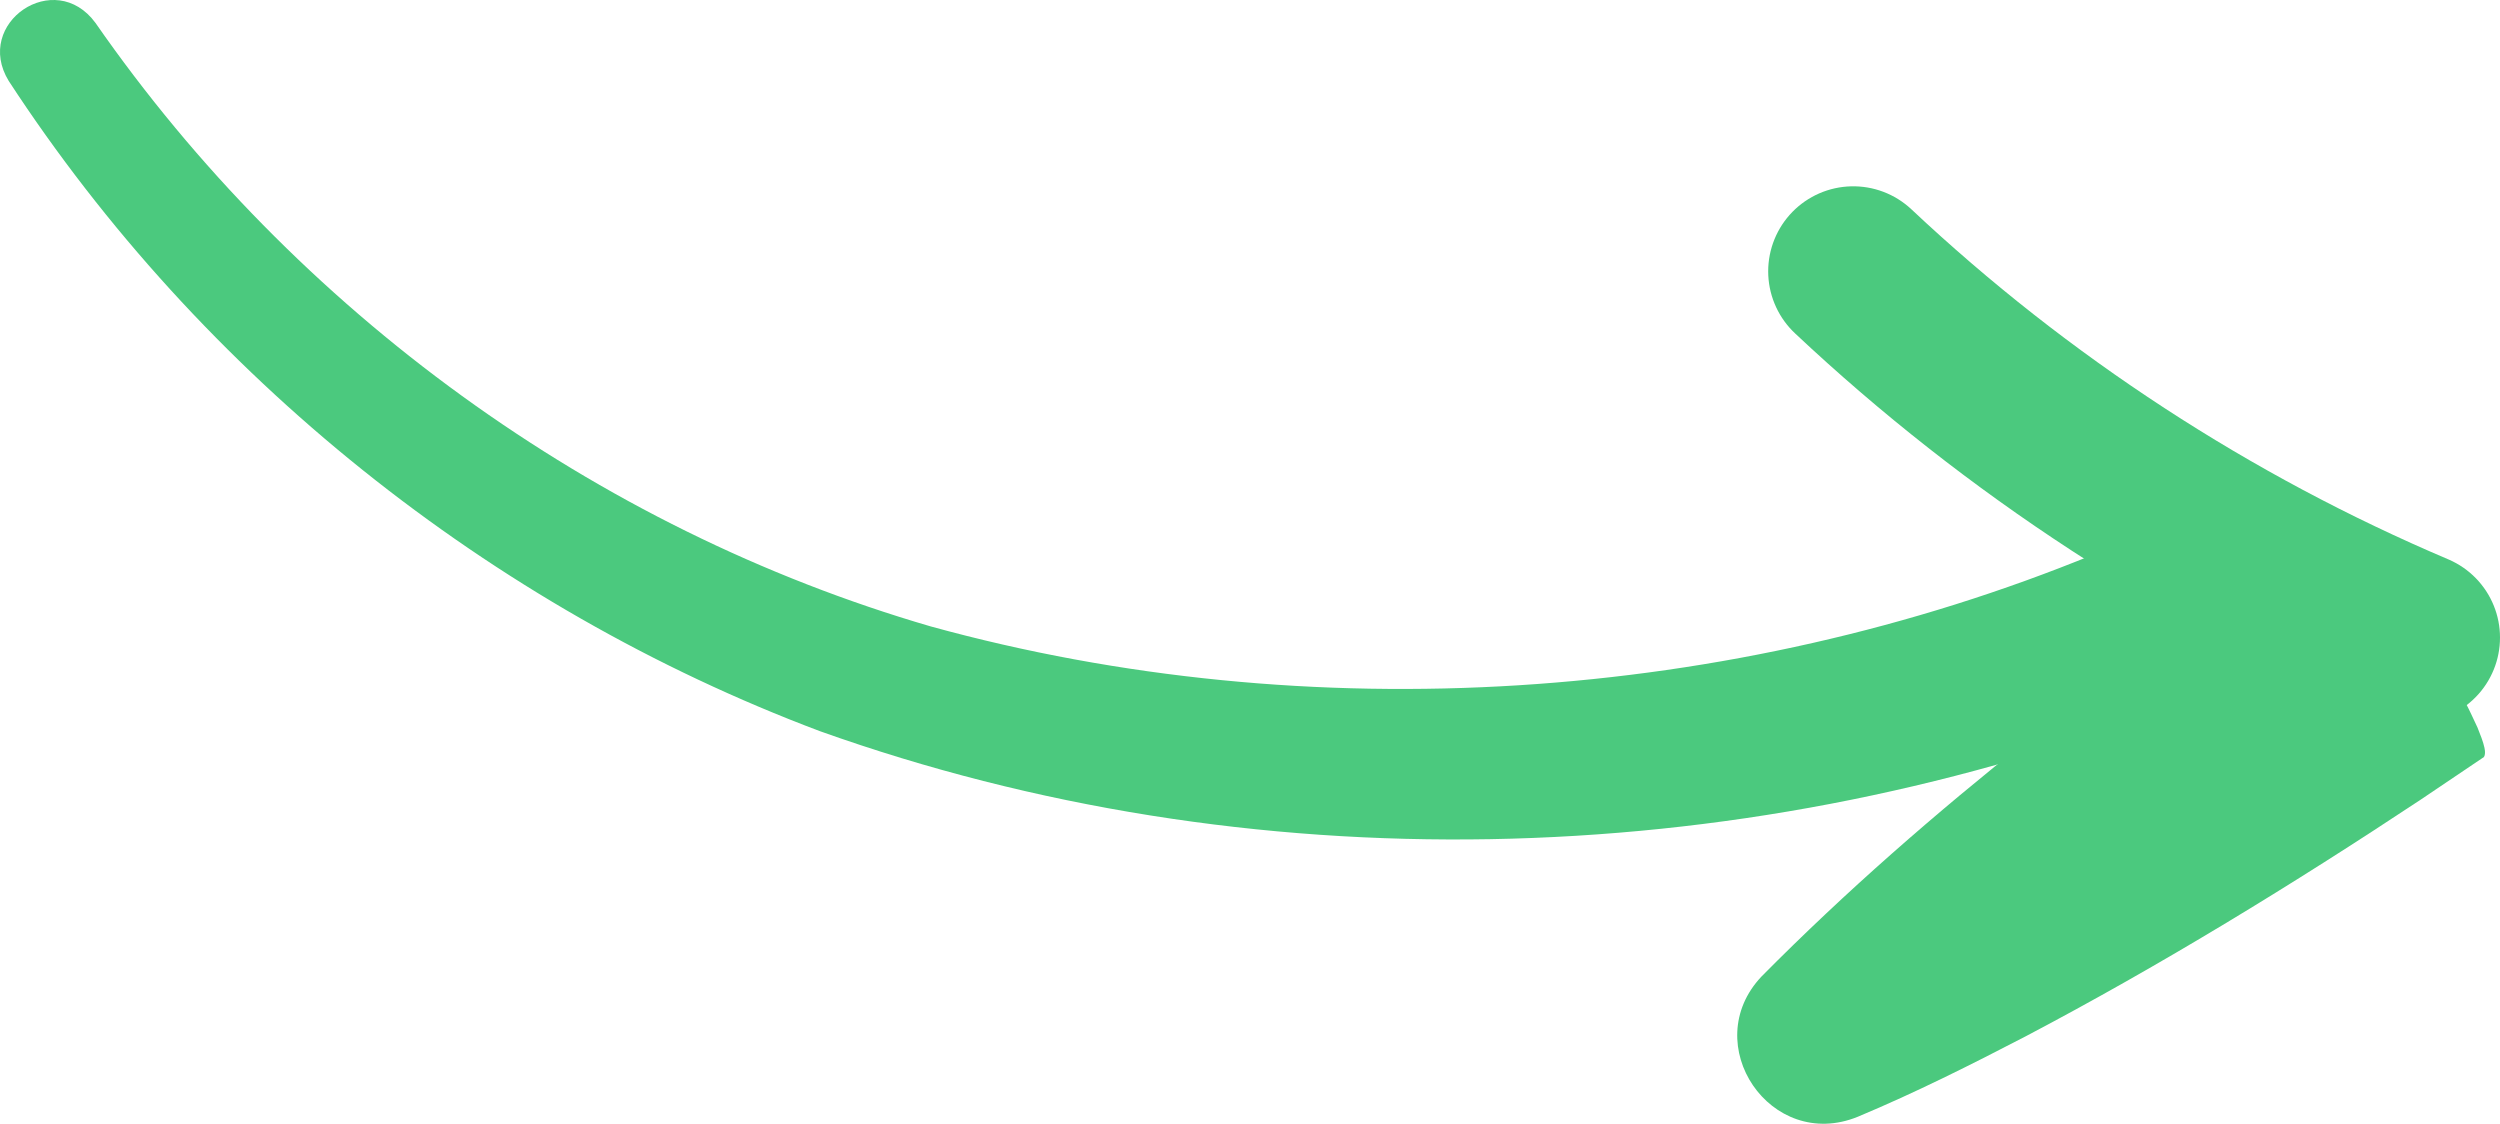 <svg xmlns="http://www.w3.org/2000/svg" id="Layer_2" viewBox="0 0 220.48 99.11"><defs><style>.cls-1{fill:#4bc97e;stroke-width:0px;}.cls-2{fill:none;stroke:#4bc97e;stroke-linecap:round;stroke-miterlimit:10;stroke-width:15px;}</style></defs><g id="Design_1"><path class="cls-1" d="M8.42,2.02c17.65,25.4,44,44.59,73.68,53.23,33.41,9.2,70.6,6.75,102.56-6.36,9.25-3.5,14.86,9.61,5.8,13.84-37.73,14.19-80.21,15.3-118.16,1.75C43.2,53.53,17.74,33.14.77,7.14-2.36,2.04,4.83-2.88,8.42,2.02h0Z"></path><path class="cls-2" d="M212.98,56.23c-18.24-7.74-35.1-18.73-49.54-32.3"></path><path class="cls-1" d="M217.36,61.83c.39.7.78,1.59,1.13,2.32.23.58.51,1.26.62,1.8.08.32.08.82-.16.89-1.3.87-4.14,2.79-5.46,3.68-11.23,7.44-22.93,14.61-34.85,20.88-4.83,2.51-9.71,4.96-14.8,7.09-7.69,3.13-14.14-6.41-8.48-12.38,14.82-14.97,31.78-27.67,49.02-39.67,0,0,.42-.29.42-.29.27-.26.89.14,1.19.4.51.37,1.22,1.07,1.69,1.57,3.83,4.05,7.16,8.95,9.69,13.7h0Z"></path></g></svg>